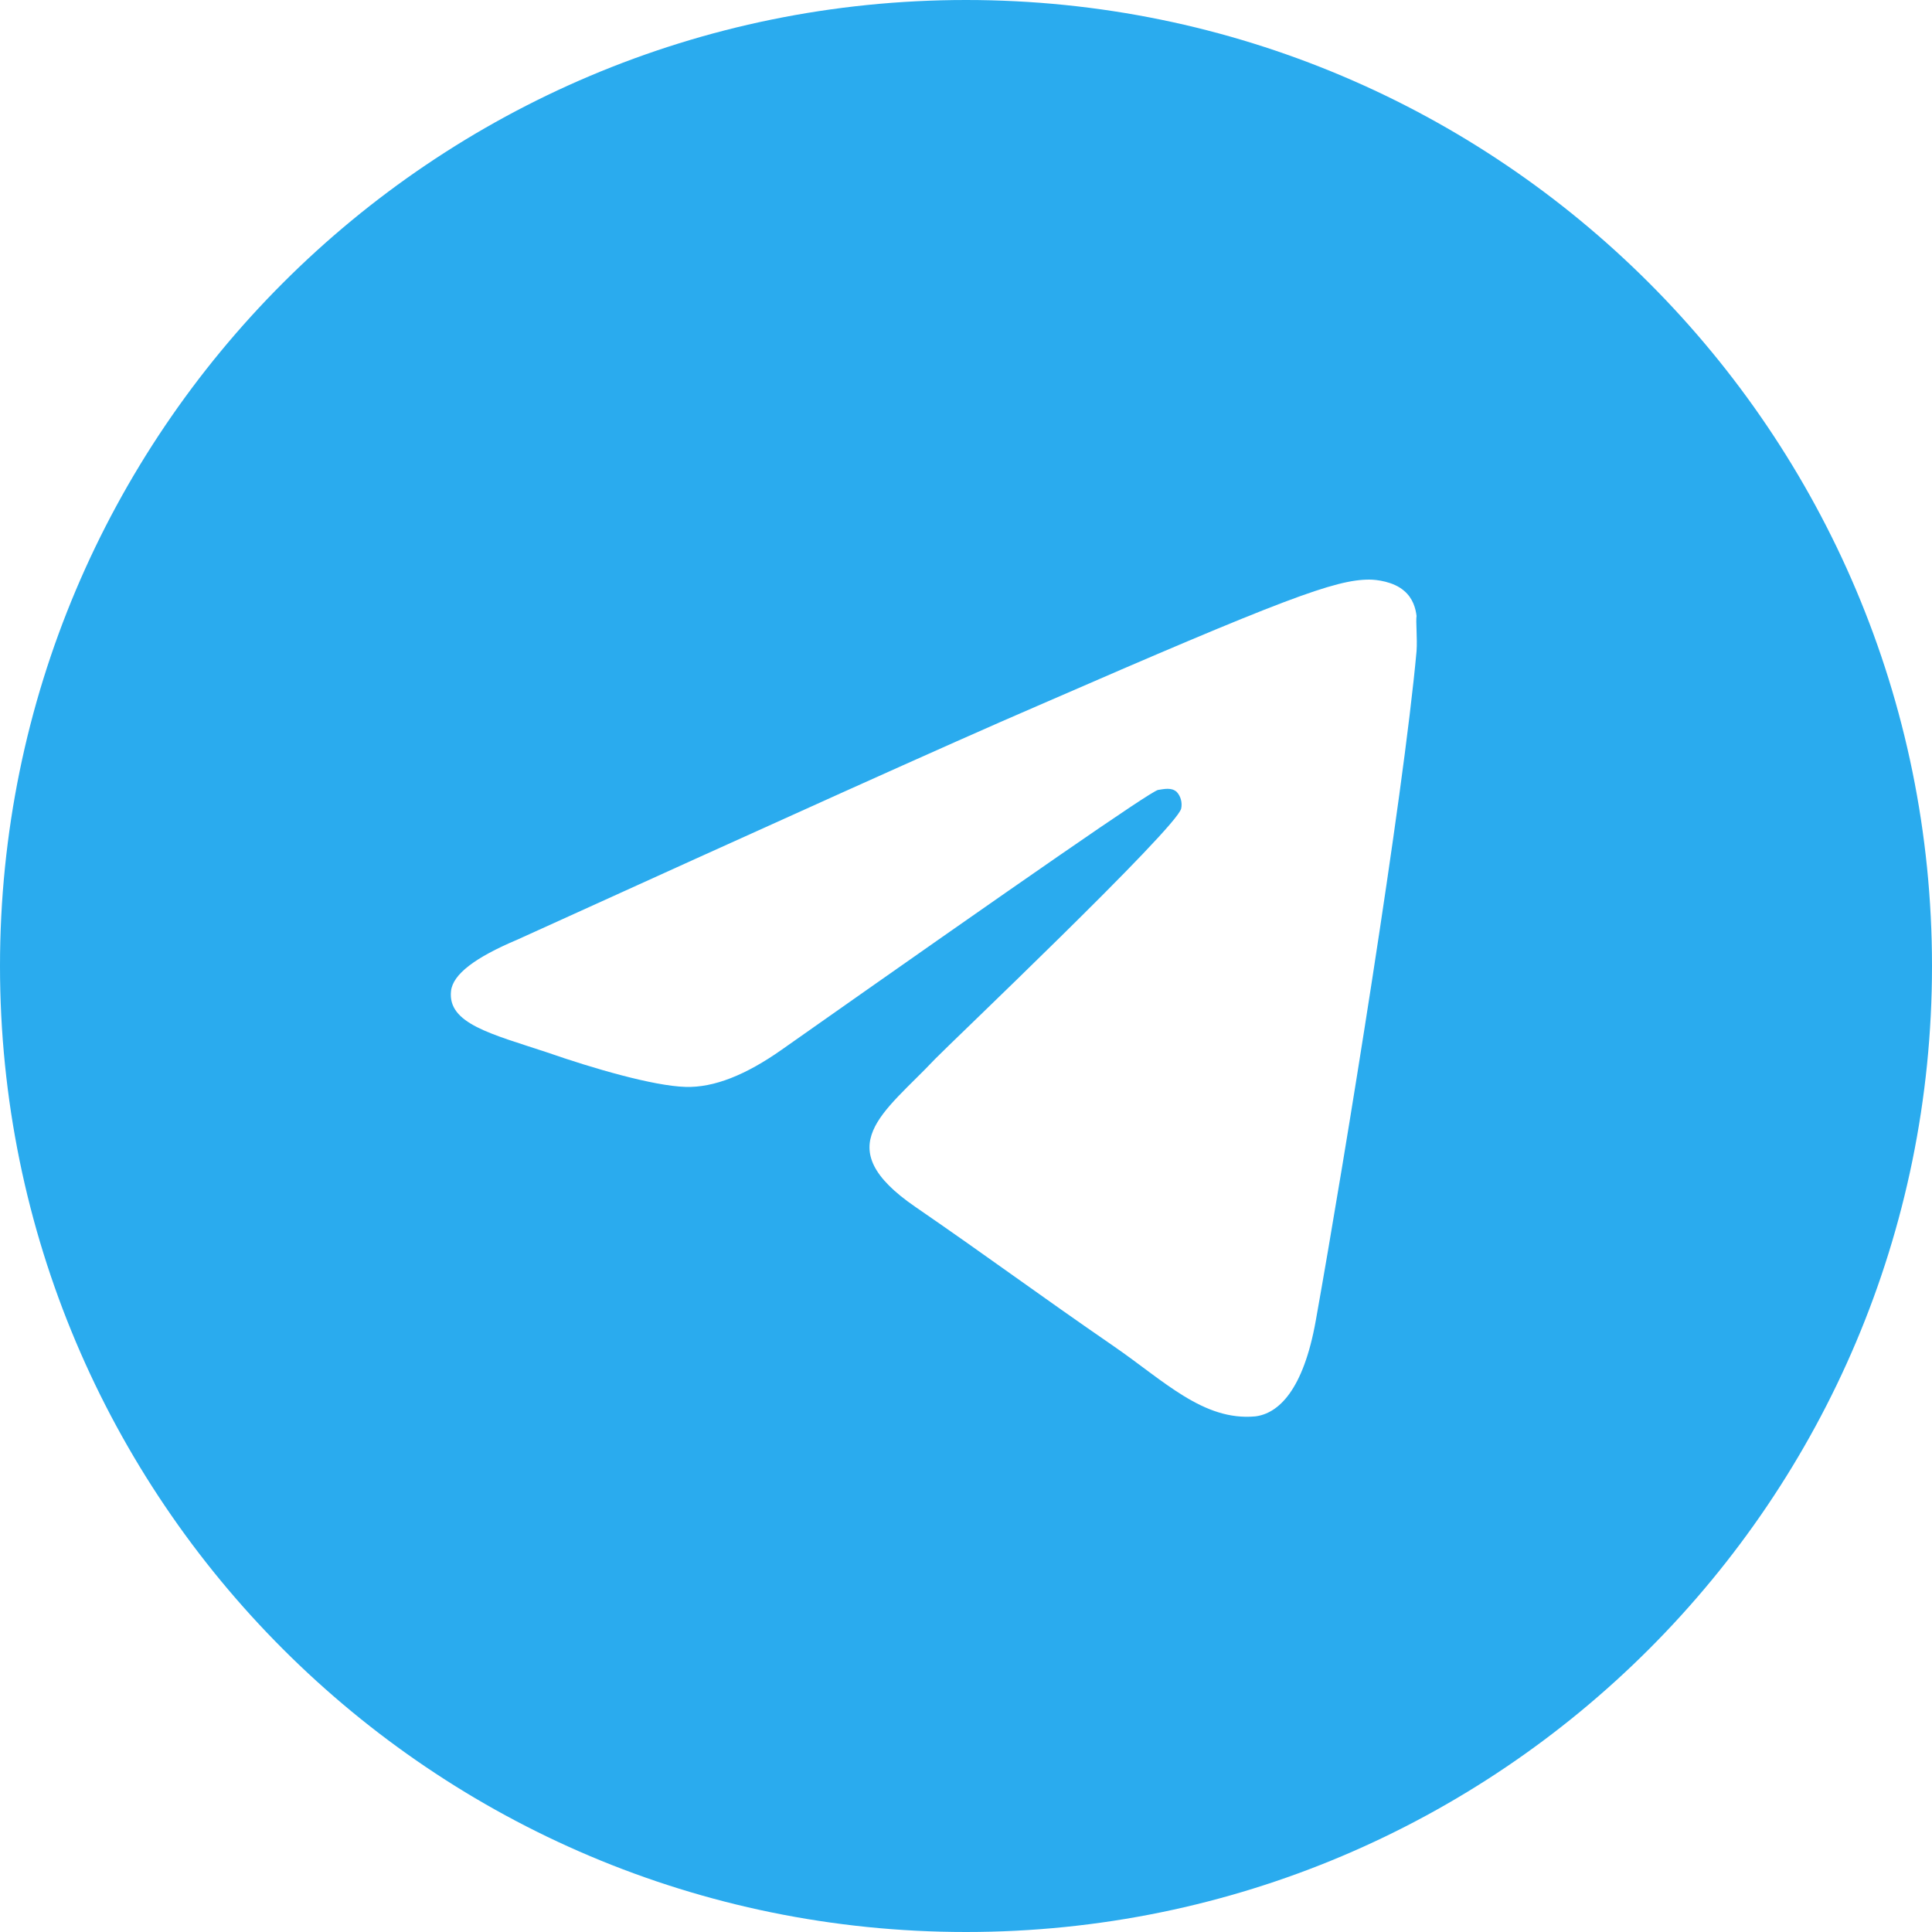 <?xml version="1.0" encoding="UTF-8"?>
<svg xmlns="http://www.w3.org/2000/svg" width="40" height="40" viewBox="0 0 40 40" fill="none">
  <path d="M20 0C31.046 0 40 8.954 40 20C40 31.046 31.046 40 20 40C8.954 40 0 31.046 0 20C0 8.954 8.954 0 20 0ZM28.35 12C27.648 12 26.596 12.386 21.465 14.621C19.674 15.392 16.093 17.01 10.703 19.458C9.836 19.824 9.375 20.172 9.338 20.519C9.264 21.193 10.168 21.405 11.331 21.79C12.272 22.118 13.528 22.484 14.192 22.503C14.783 22.522 15.447 22.253 16.186 21.732C21.22 18.189 23.805 16.397 23.975 16.355C24.104 16.336 24.252 16.298 24.362 16.395C24.404 16.44 24.434 16.495 24.45 16.556C24.466 16.616 24.468 16.68 24.455 16.741C24.361 17.147 19.638 21.635 19.36 21.925C18.308 23.043 17.127 23.737 18.954 24.989C20.523 26.068 21.446 26.762 23.07 27.88C24.104 28.593 24.917 29.422 25.987 29.325C26.467 29.267 26.984 28.786 27.242 27.341C27.851 23.93 29.051 16.53 29.328 13.484C29.347 13.215 29.31 12.868 29.328 12.752C29.31 12.598 29.254 12.386 29.069 12.231C28.848 12.039 28.497 12 28.35 12Z" fill="#2AABEE"></path>
</svg>
